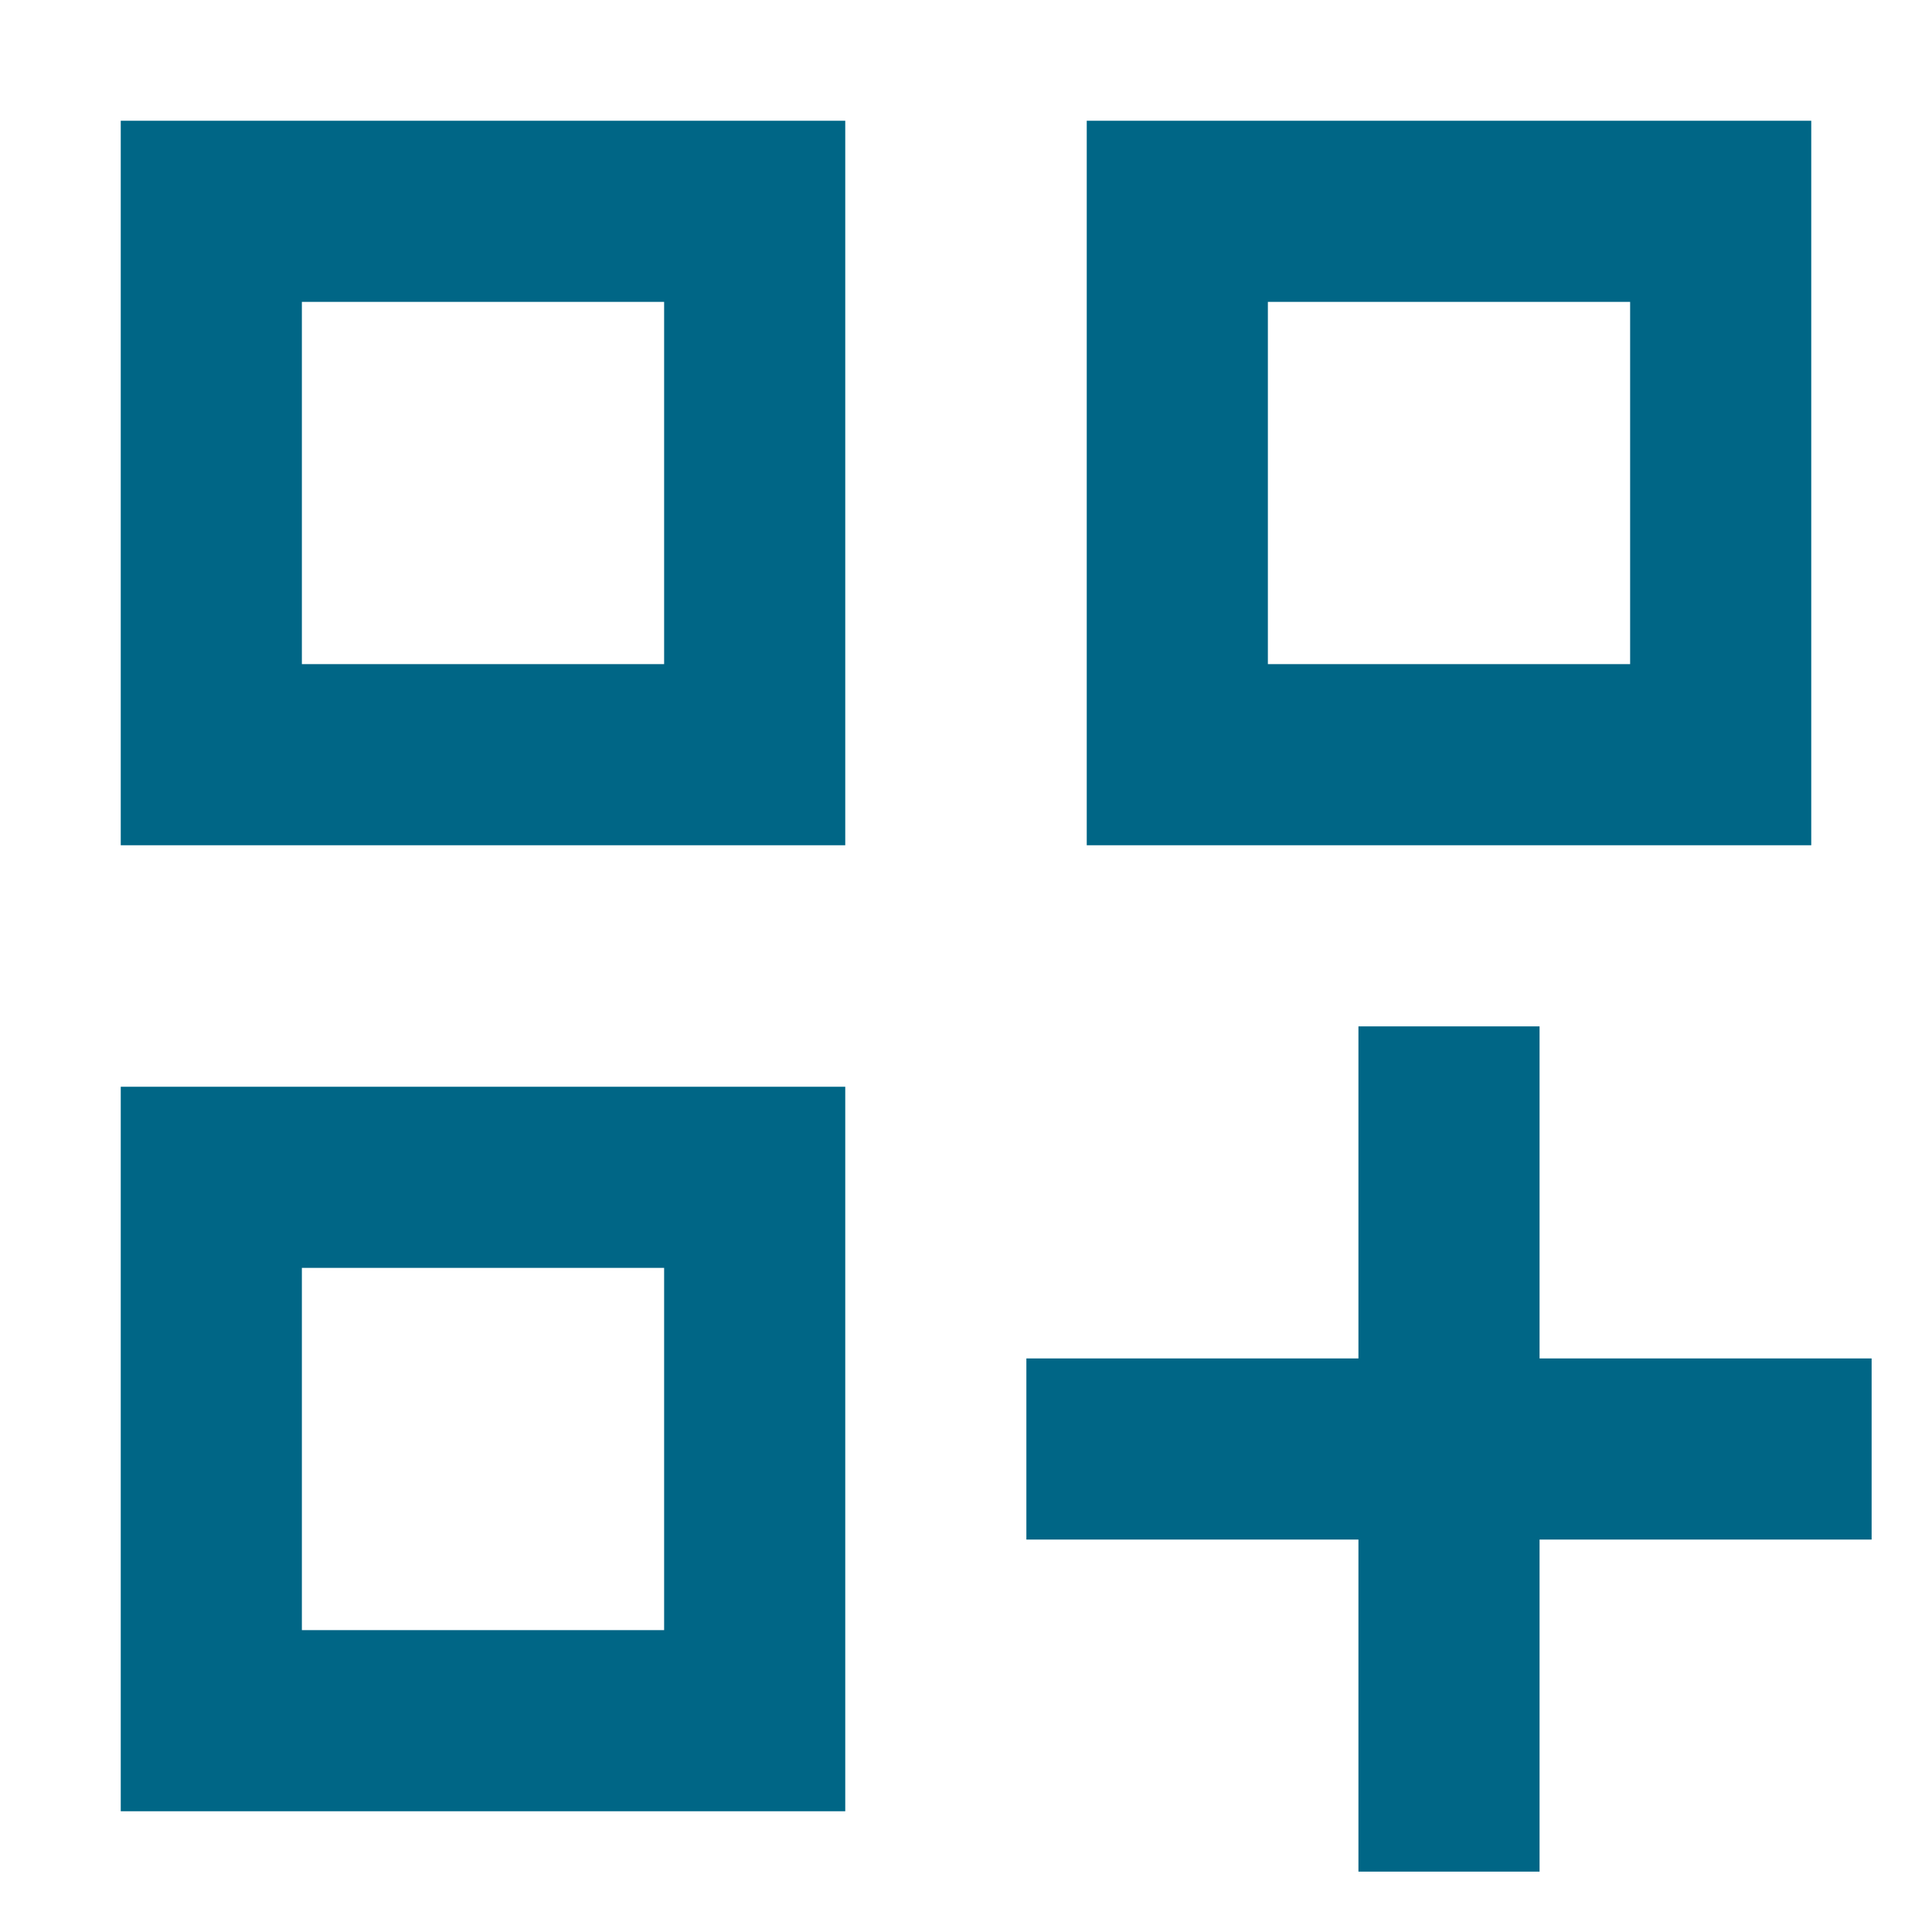 <?xml version="1.0" encoding="UTF-8"?>
<svg xmlns="http://www.w3.org/2000/svg" width="24" height="24" viewBox="0 0 24 24" fill="none">
  <path d="M8.25 3.75H3.75V8.25H8.25V3.75ZM3.75 1.5H8.25H10.5V3.75V8.25V10.5H8.25H3.75H1.5V8.25V3.75V1.5H3.75ZM8.25 15.75H3.75V20.25H8.25V15.75ZM3.75 13.5H8.25H10.5V15.75V20.25V22.5H8.25H3.75H1.5V20.25V15.75V13.5H3.75ZM15.75 3.75V8.25H20.25V3.75H15.75ZM13.5 1.5H15.75H20.25H22.5V3.75V8.25V10.5H20.25H15.75H13.5V8.25V3.75V1.5ZM19.125 12.75V13.875V16.875H22.125H23.25V19.125H22.125H19.125V22.125V23.25H16.875V22.125V19.125H13.875H12.75V16.875H13.875H16.875V13.875V12.75H19.125Z" fill="#006686"></path>
</svg>
